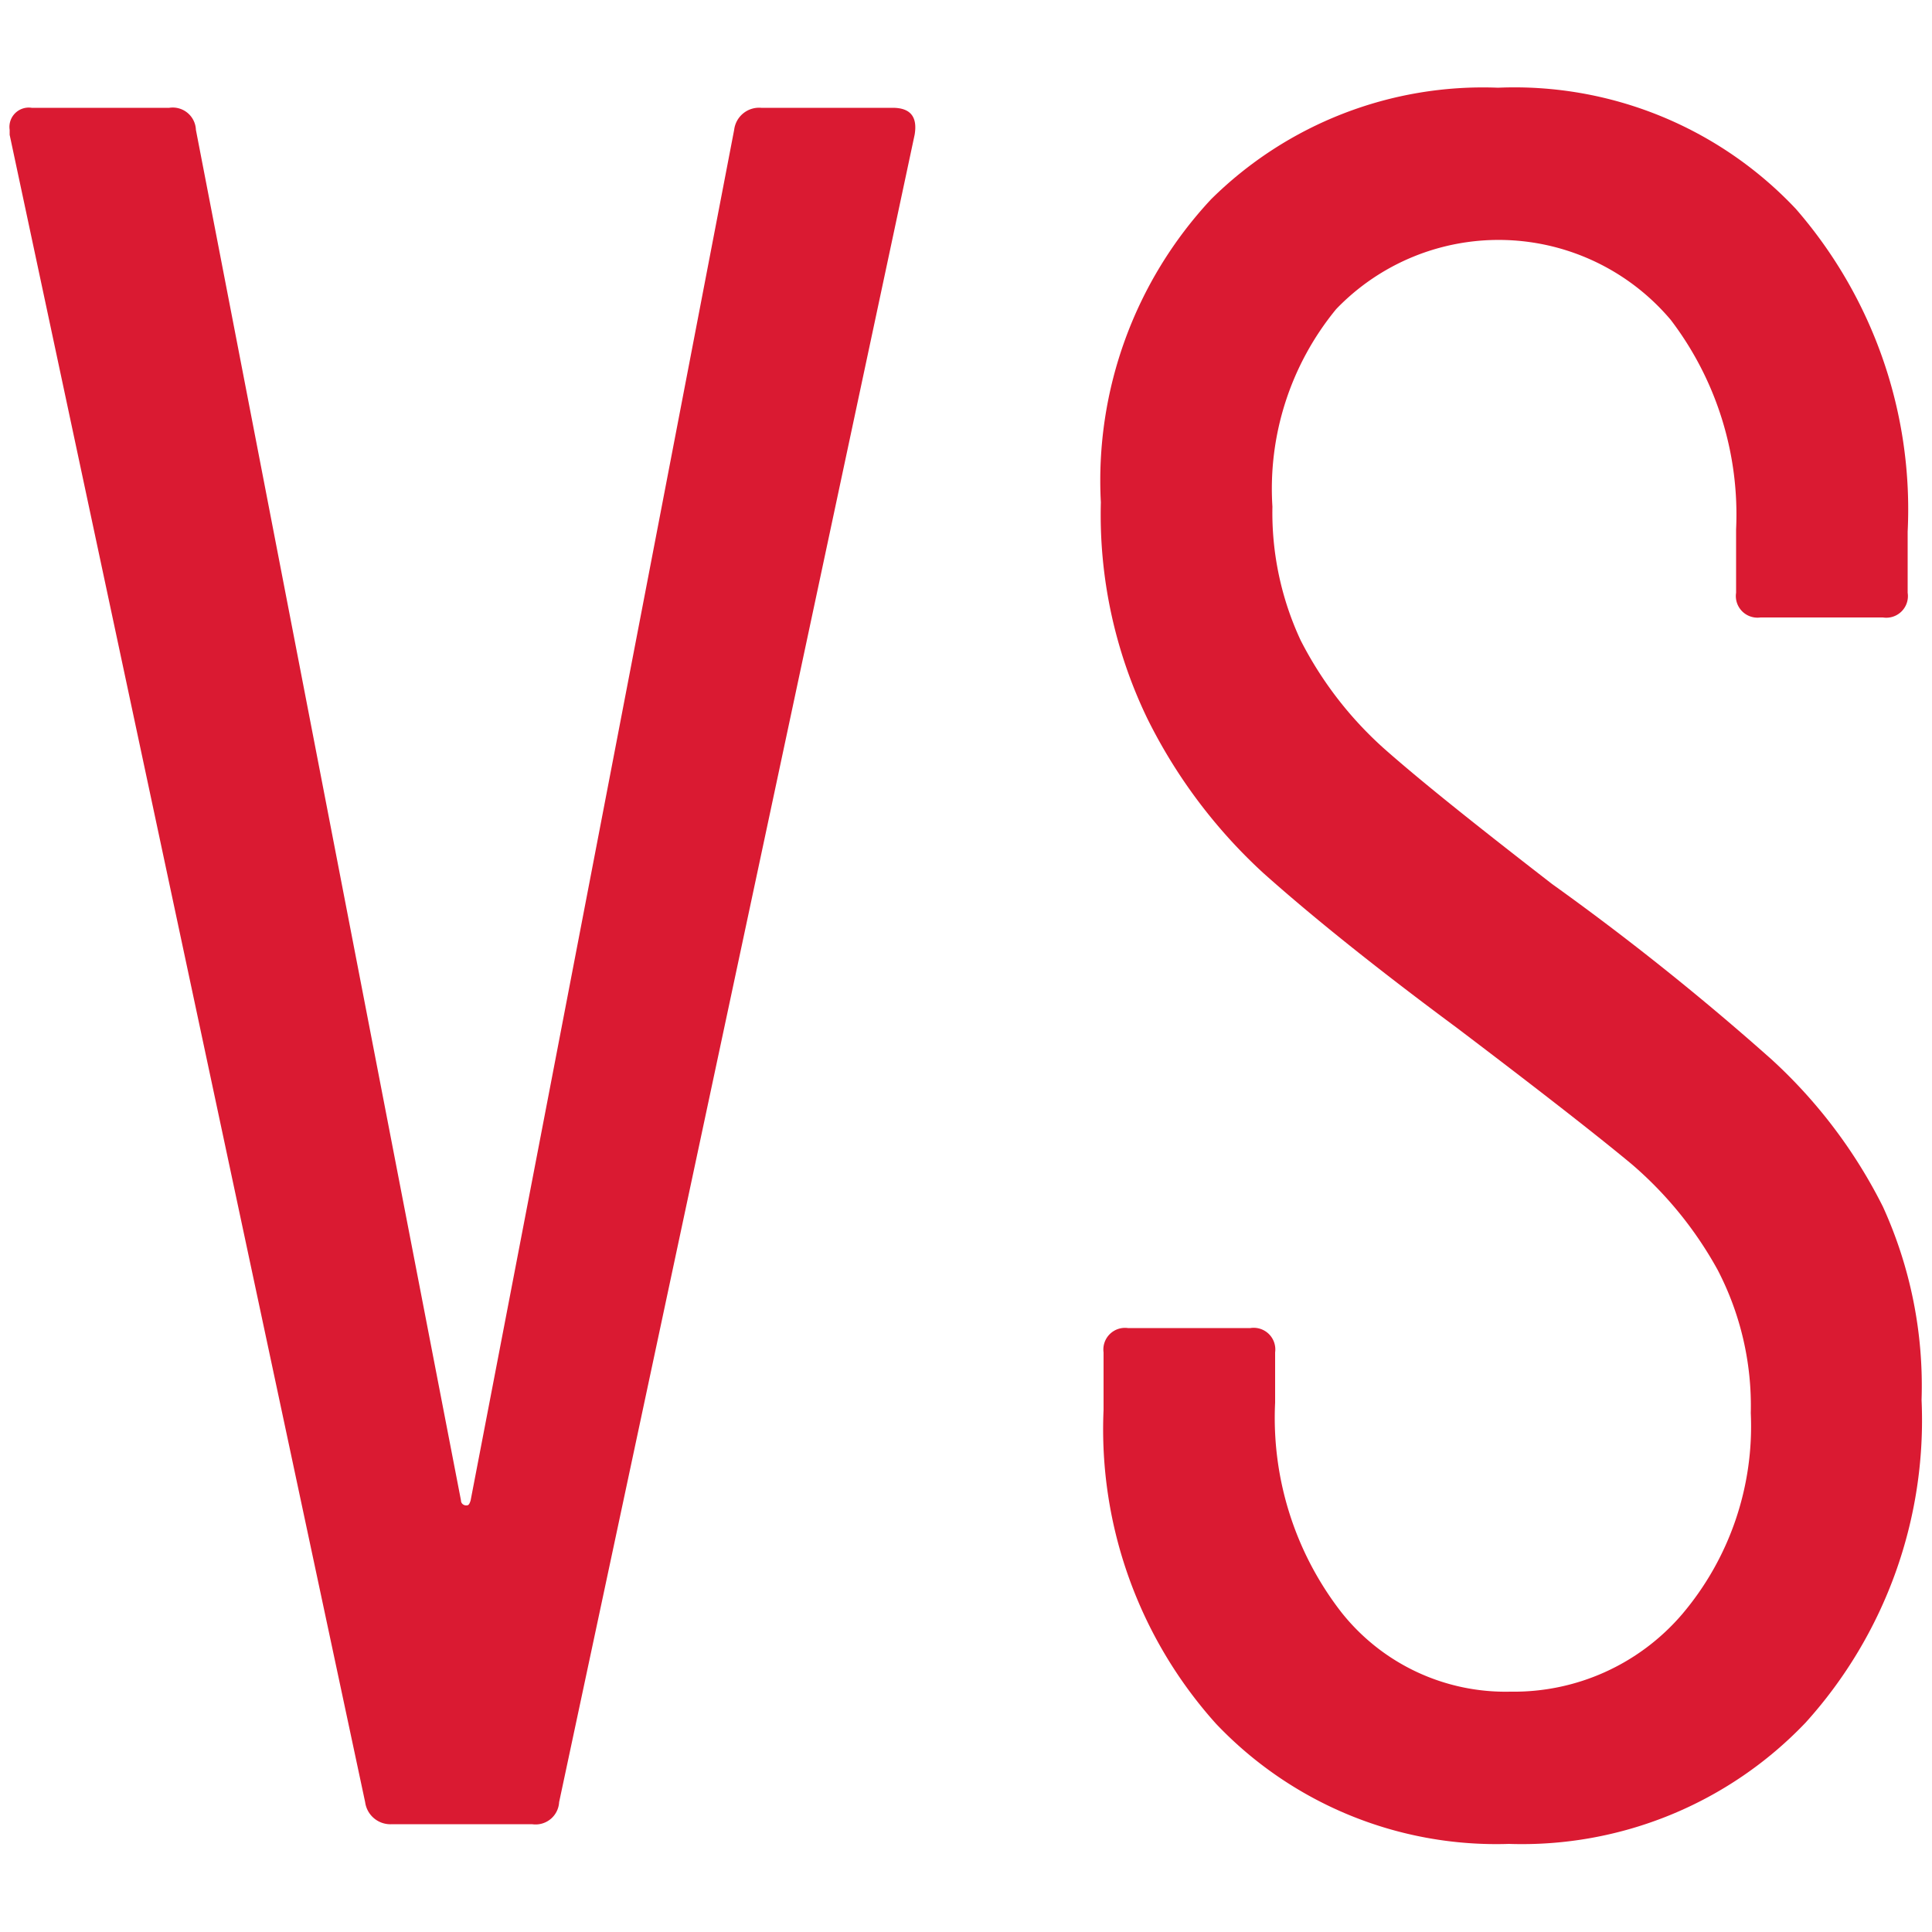 <svg id="Capa_1" data-name="Capa 1" xmlns="http://www.w3.org/2000/svg" viewBox="0 0 50 50"><defs><style>.cls-1{fill:#da1a32;}</style></defs><title>rb-choice</title><path class="cls-1" d="M9.45,46.64.25,3.49V3.36a.5.5,0,0,1,.57-.57H4.38a.6.6,0,0,1,.69.57l6.86,35.47c0,.09.08.13.13.13s.08,0,.12-.13L19,3.36a.65.65,0,0,1,.7-.57H23.1c.46,0,.65.23.57.7l-9.2,43.15a.61.61,0,0,1-.7.57H10.15A.66.66,0,0,1,9.45,46.64Z"/><path class="cls-1" d="M31.47,44.61a11.4,11.4,0,0,1-2.91-8.12V35a.56.56,0,0,1,.63-.63h3.17A.56.56,0,0,1,33,35V36.3a8.2,8.2,0,0,0,1.71,5.42,5.42,5.42,0,0,0,4.38,2.06,5.73,5.73,0,0,0,4.44-2,7.52,7.52,0,0,0,1.78-5.21,7.62,7.62,0,0,0-.86-3.71,9.87,9.87,0,0,0-2.22-2.73Q40.87,29,37.69,26.59c-2.12-1.57-3.78-2.91-5-4a13.63,13.63,0,0,1-3-4A12.13,12.13,0,0,1,28.49,13a10.67,10.67,0,0,1,2.85-7.84,10,10,0,0,1,7.43-2.89,10,10,0,0,1,7.71,3.14,11.85,11.85,0,0,1,2.89,8.35v1.58a.56.56,0,0,1-.64.64H45.56a.56.56,0,0,1-.63-.64V13.7a8.31,8.31,0,0,0-1.69-5.42A5.83,5.83,0,0,0,34.58,8a7.32,7.32,0,0,0-1.65,5.11,7.83,7.83,0,0,0,.73,3.46,9.62,9.62,0,0,0,2.19,2.83c1,.88,2.41,2,4.32,3.48a68.74,68.74,0,0,1,5.68,4.54,13.13,13.13,0,0,1,2.88,3.81,11.17,11.17,0,0,1,1,5,11.67,11.67,0,0,1-3,8.35,10.14,10.14,0,0,1-7.68,3.14A10,10,0,0,1,31.47,44.61Z"/></svg>